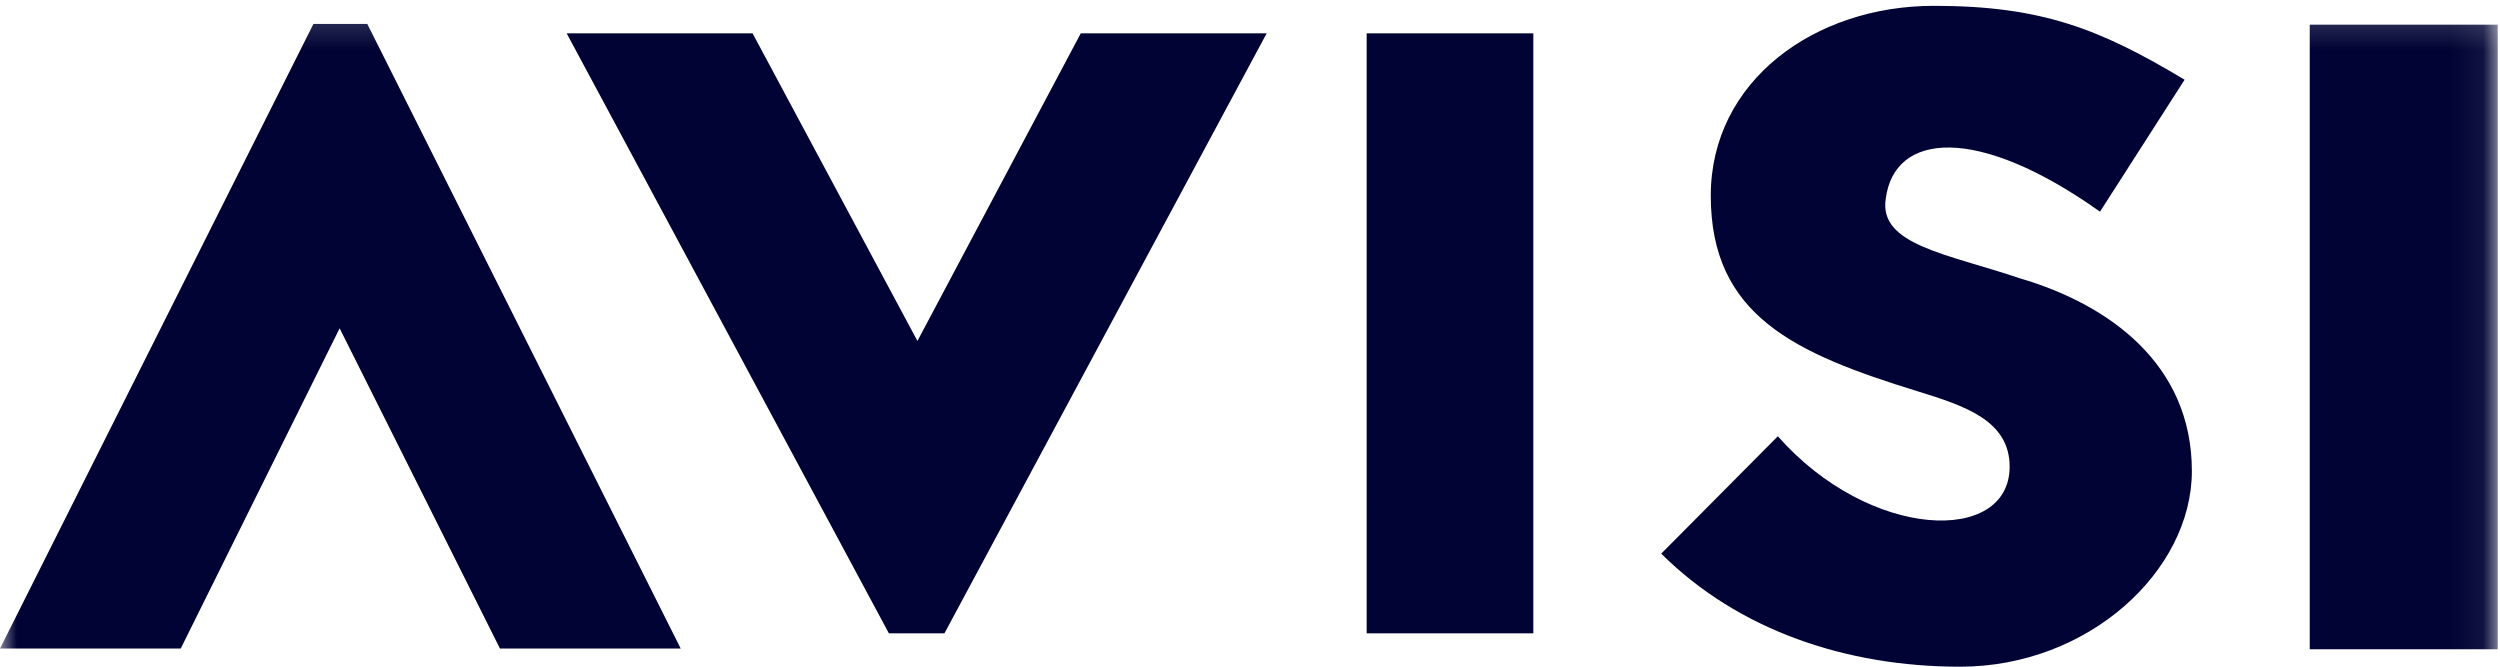 <svg xmlns="http://www.w3.org/2000/svg" xmlns:xlink="http://www.w3.org/1999/xlink" width="75" height="20"><defs><path id="a" d="M0 20h74.932V.175H0z"/></defs><g fill="none" fill-rule="evenodd"><path fill="#000333" d="M26.667 19L17 1h5.577l4.946 9.229L32.423 1H38l-9.667 18zM41 19h5V1h-5zm12.335-5.913c2.756 3.13 6.954 3.26 6.954.913 0-1.39-1.357-1.826-2.756-2.26-3.671-1.132-6.21-2.26-6.21-5.87 0-3.434 3.106-5.695 6.692-5.695 3.237 0 4.985.695 7.523 2.217L63 6.35c-3.674-2.61-6.166-2.39-6.427-.391-.218 1.39 1.836 1.651 4.022 2.39 2.668.783 5.161 2.566 5.161 5.782 0 3-3.105 5.87-6.954 5.87-3.41 0-6.645-1.087-8.965-3.392l3.498-3.521z"/><mask id="b" fill="#fff"><use xlink:href="#a"/></mask><path fill="#000333" d="M69.292 19.478h5.64V.741h-5.64zM11.019.719l9.402 18.737h-5.422l-4.81-9.607-4.767 9.607H0L9.402.719z" mask="url(#b)"/></g></svg>